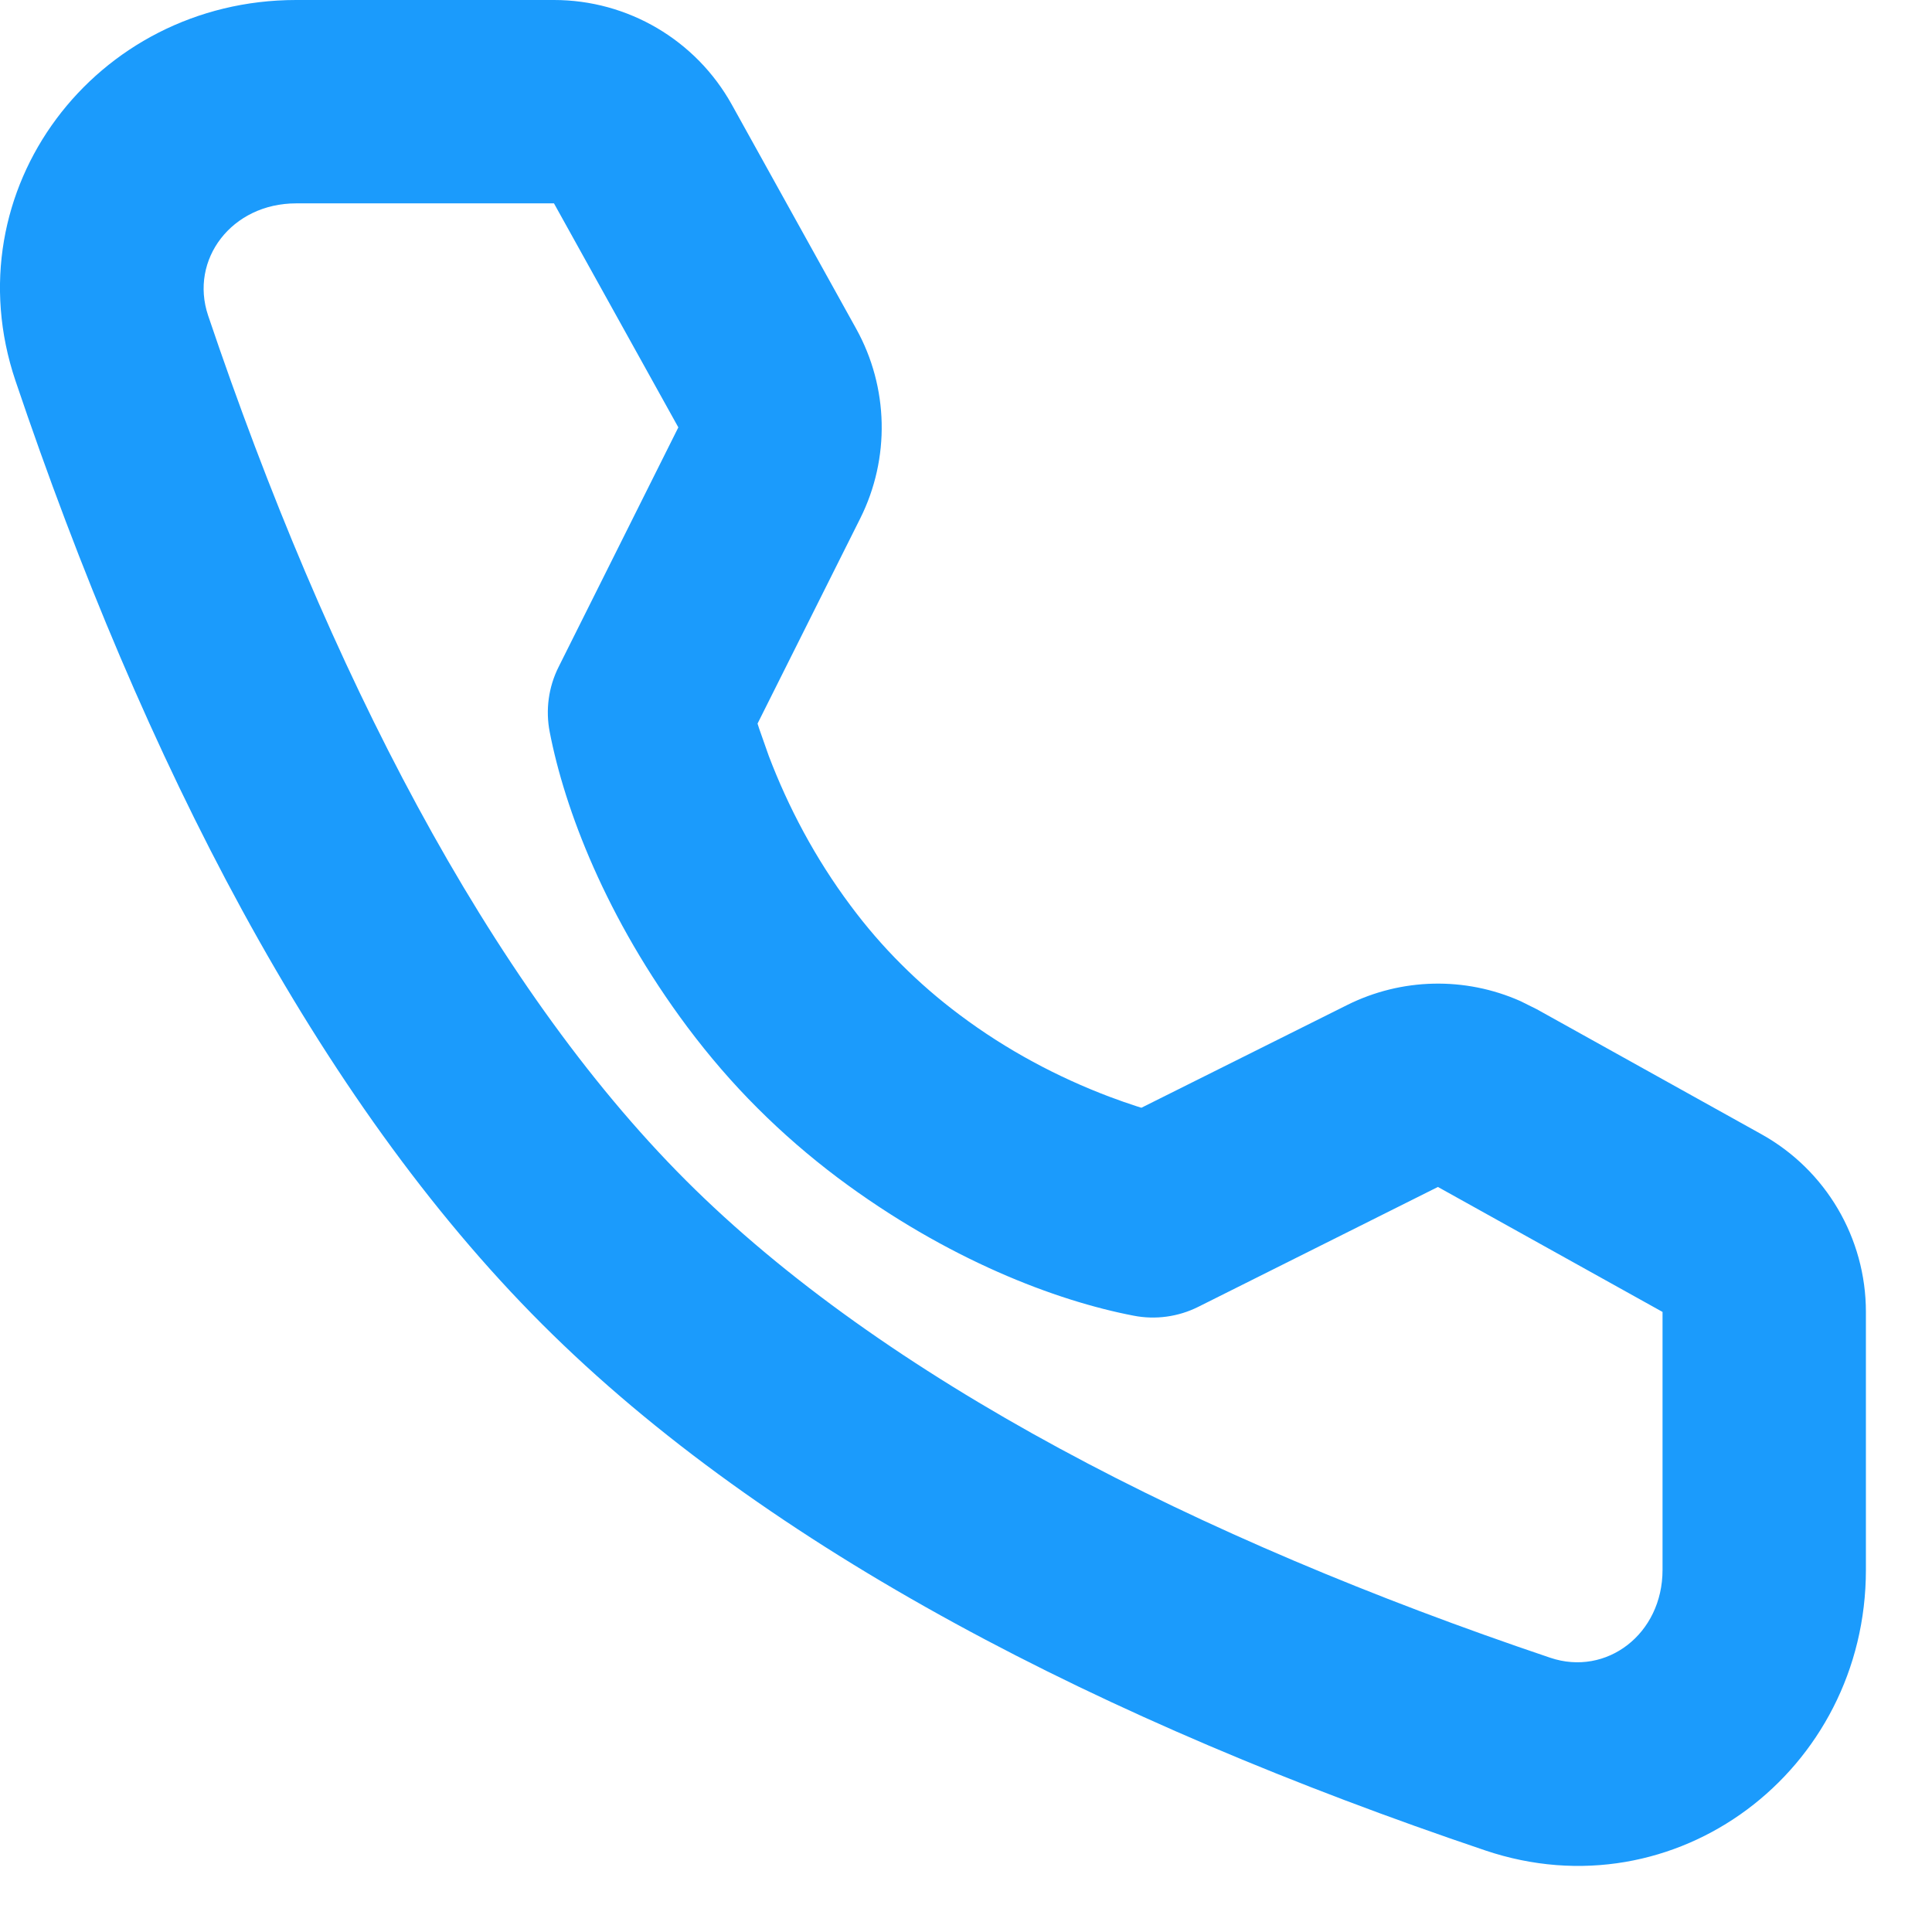 <svg width="19" height="19" viewBox="0 0 19 19" fill="none" xmlns="http://www.w3.org/2000/svg">
<path d="M5.448 0H2.912C0.936 0 -0.48 1.87 0.152 3.744C1.416 7.489 3.115 10.807 5.33 13.021C7.544 15.235 10.862 16.934 14.607 18.198C16.48 18.83 18.35 17.414 18.35 15.439V12.902C18.35 12.176 17.957 11.507 17.322 11.154L15.113 9.925L14.952 9.845C14.409 9.604 13.783 9.616 13.246 9.885L11.225 10.894L11.177 10.879C11.097 10.853 11.007 10.822 10.909 10.785C10.407 10.595 9.903 10.33 9.437 9.98C9.235 9.829 9.044 9.664 8.865 9.485C8.684 9.305 8.517 9.111 8.364 8.905C8.016 8.439 7.751 7.936 7.56 7.433L7.466 7.166L7.45 7.116L8.46 5.098C8.755 4.508 8.74 3.81 8.42 3.233L7.197 1.029C6.844 0.394 6.175 0 5.448 0ZM2.912 2H5.448L6.671 4.203L5.493 6.56C5.394 6.758 5.364 6.982 5.406 7.198C5.553 7.958 5.959 9.028 6.762 10.103C6.972 10.383 7.201 10.65 7.451 10.899C7.698 11.146 7.961 11.373 8.237 11.581C9.314 12.388 10.387 12.793 11.149 12.939C11.364 12.981 11.588 12.95 11.784 12.852L14.141 11.673L16.35 12.902V15.439C16.35 16.071 15.798 16.489 15.246 16.303C11.768 15.13 8.69 13.553 6.744 11.607C4.798 9.66 3.221 6.582 2.047 3.104C1.861 2.552 2.279 2 2.912 2Z" fill="#1B9BFC"/>
</svg>
